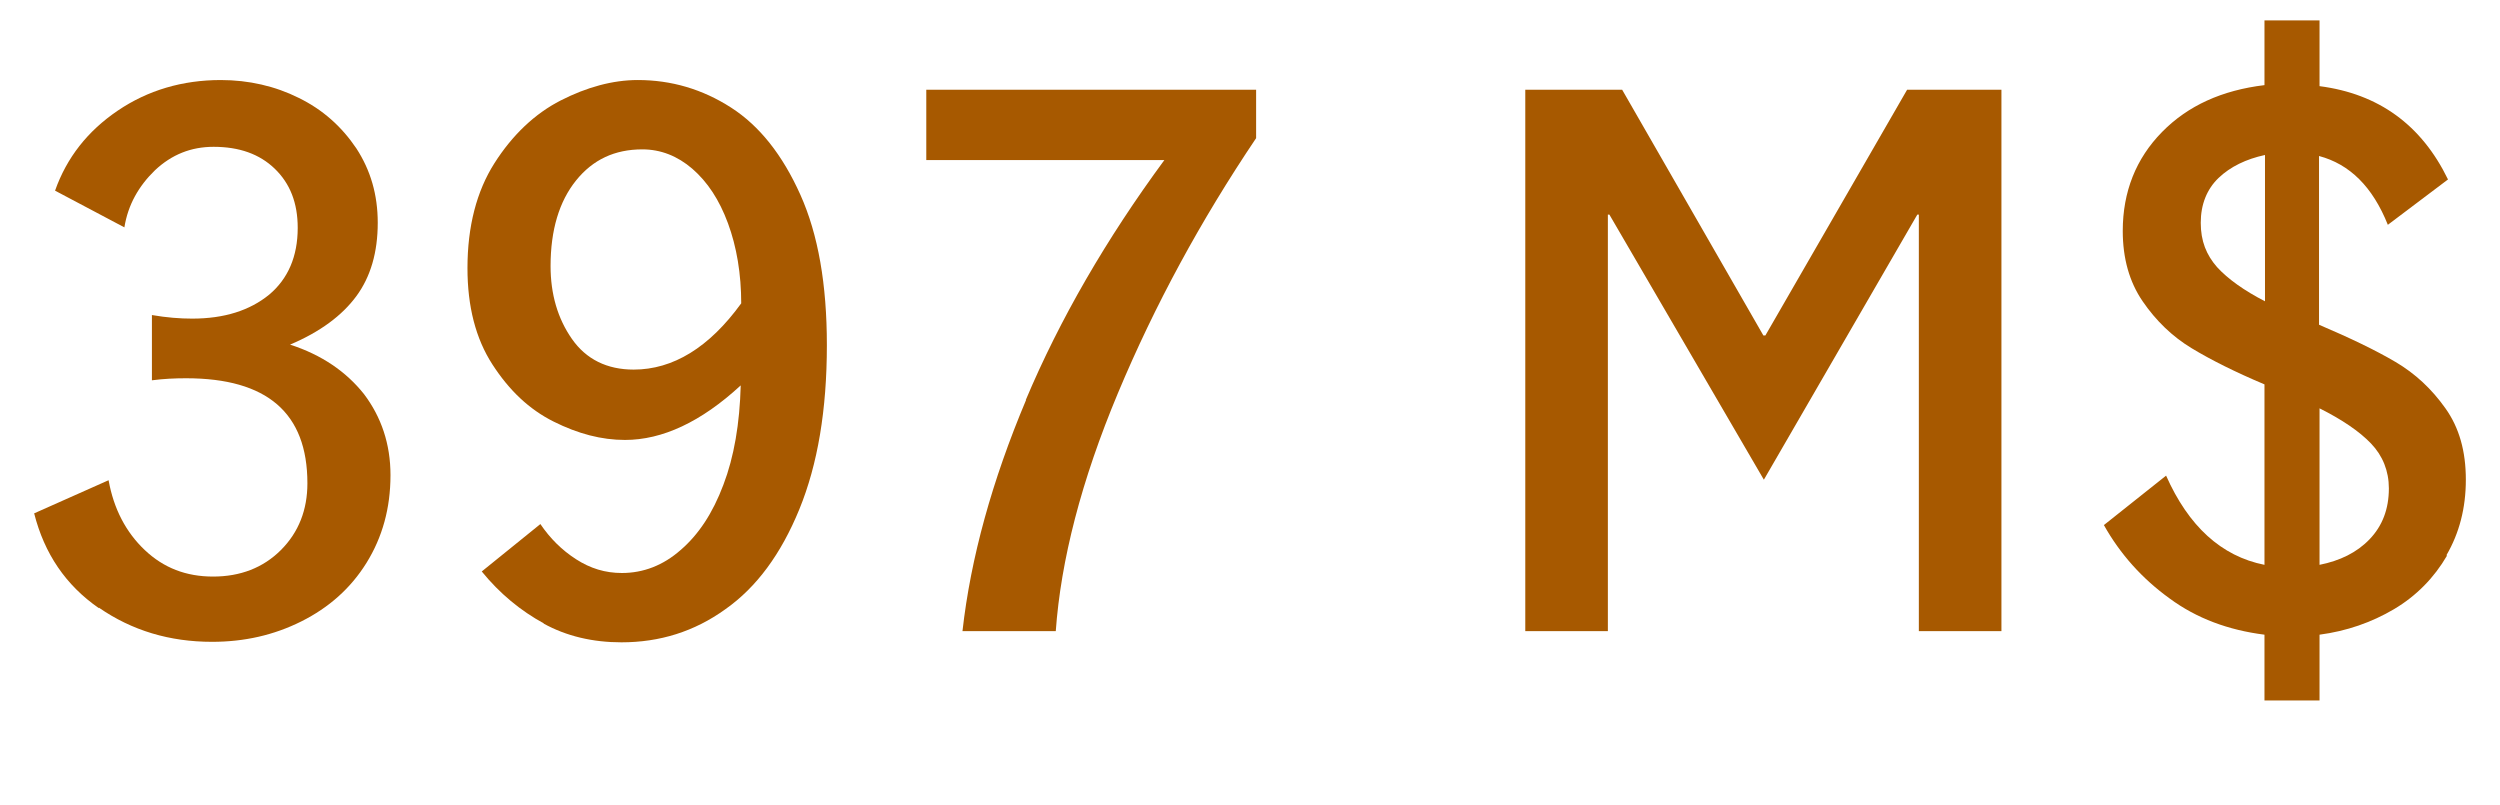 <?xml version="1.0" encoding="UTF-8"?>
<svg id="Layer_2" data-name="Layer 2" xmlns="http://www.w3.org/2000/svg" viewBox="0 0 49.04 15.8">
  <defs>
    <style>
      .cls-1 {
        fill: #a75900;
      }
    </style>
  </defs>
  <path class="cls-1" d="M1.94,11.93c-.65-.45-1.07-1.07-1.27-1.86l1.46-.65c.1.56.34,1.02.71,1.37.37.35.81.52,1.34.52s.98-.17,1.33-.52c.35-.35.52-.79.52-1.31,0-1.38-.79-2.06-2.38-2.06-.22,0-.44.01-.67.04v-1.28c.29.05.55.07.79.07.63,0,1.13-.16,1.51-.47.37-.31.56-.75.56-1.31,0-.49-.15-.87-.45-1.16-.3-.29-.7-.43-1.2-.43-.44,0-.82.15-1.15.46-.32.31-.53.68-.6,1.12l-1.36-.72c.23-.65.64-1.17,1.23-1.57.59-.4,1.27-.6,2.02-.6.55,0,1.07.12,1.53.35.47.23.84.56,1.13.99.28.43.42.91.42,1.46,0,.58-.14,1.06-.42,1.44-.28.38-.71.7-1.3.95.62.2,1.1.53,1.45.97.34.45.52.98.52,1.59,0,.65-.16,1.22-.47,1.72s-.74.88-1.28,1.15c-.54.27-1.12.4-1.75.4-.83,0-1.57-.22-2.22-.67Z"/>
  <path class="cls-1" d="M10.67,12.23c-.46-.25-.87-.59-1.22-1.02l1.15-.93c.19.28.42.51.7.69s.57.27.9.27c.42,0,.81-.15,1.15-.45.35-.3.63-.72.84-1.28.21-.55.32-1.2.34-1.95-.78.72-1.54,1.07-2.27,1.07-.46,0-.92-.12-1.4-.36s-.87-.61-1.2-1.12c-.33-.51-.49-1.14-.49-1.89,0-.82.18-1.51.53-2.06.35-.55.79-.97,1.3-1.23s1.02-.4,1.51-.4c.66,0,1.27.18,1.83.54s1.01.93,1.36,1.71c.35.78.52,1.76.52,2.95,0,1.27-.18,2.34-.54,3.22-.36.88-.84,1.53-1.45,1.96-.61.44-1.29.65-2.04.65-.56,0-1.08-.12-1.53-.37ZM14.54,5.96c0-.59-.09-1.12-.26-1.58-.17-.46-.4-.81-.7-1.07-.29-.25-.62-.38-.98-.38-.54,0-.97.2-1.3.61-.33.41-.5.97-.5,1.68,0,.55.14,1.03.42,1.43s.69.6,1.21.6c.77,0,1.48-.43,2.11-1.3Z"/>
  <path class="cls-1" d="M20.12,7.85c.67-1.59,1.58-3.16,2.72-4.71h-4.67v-1.38h6.47v.95c-1.09,1.62-1.99,3.28-2.71,5-.72,1.72-1.12,3.28-1.22,4.67h-1.83c.16-1.43.58-2.95,1.25-4.54Z"/>
  <path class="cls-1" d="M29.93,1.76h1.89l2.77,4.82h.04l2.78-4.82h1.85v10.62h-1.62V4.21h-.03l-3.01,5.2-3.03-5.2h-.03v8.17h-1.62V1.76Z"/>
  <path class="cls-1" d="M48,10.9c-.25.43-.6.79-1.04,1.05s-.93.43-1.46.5v1.29h-1.08v-1.29c-.71-.09-1.33-.32-1.86-.71-.54-.39-.97-.87-1.29-1.44l1.22-.97c.44.99,1.08,1.58,1.93,1.75v-3.54c-.57-.24-1.05-.48-1.43-.71-.38-.23-.7-.54-.96-.92s-.39-.84-.39-1.38c0-.77.26-1.42.77-1.94.51-.52,1.18-.82,2.01-.92V.4h1.08v1.29c1.16.15,2,.76,2.52,1.83l-1.18.89c-.3-.75-.75-1.19-1.35-1.35v3.31c.61.26,1.11.5,1.5.73.39.23.71.53.98.91s.4.84.4,1.4-.13,1.05-.38,1.48ZM43.49,5.24c.21.23.53.46.94.67v-2.87c-.37.08-.68.23-.91.45s-.35.52-.35.88.11.63.32.87ZM46.48,10.58c.25-.26.38-.59.38-1,0-.34-.12-.64-.35-.88-.23-.24-.57-.47-1.01-.69v3.07c.4-.08.73-.24.98-.5Z"/>
</svg>